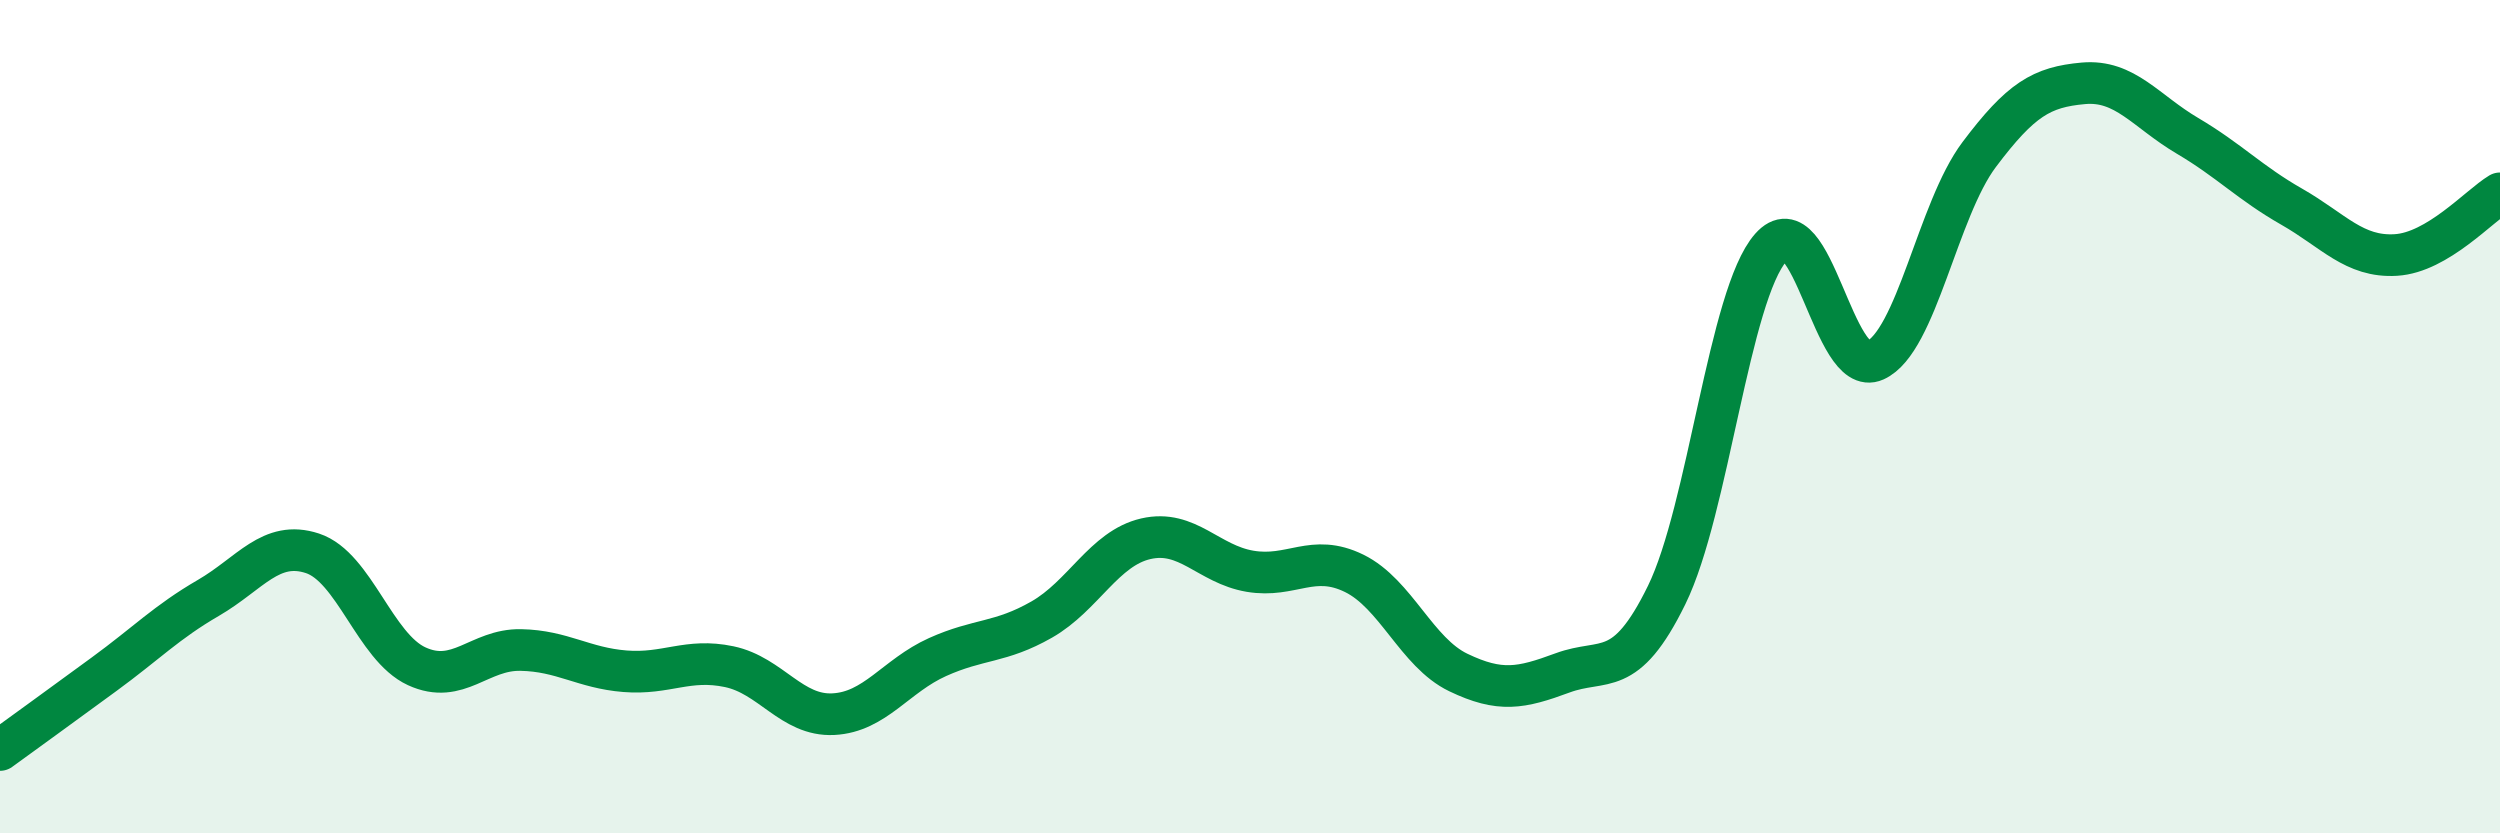 
    <svg width="60" height="20" viewBox="0 0 60 20" xmlns="http://www.w3.org/2000/svg">
      <path
        d="M 0,18 C 0.5,17.64 1.5,16.91 2.5,16.18 C 3.5,15.45 4,14.93 5,14.35 C 6,13.77 6.5,12.95 7.5,13.28 C 8.5,13.61 9,15.53 10,15.99 C 11,16.45 11.5,15.58 12.5,15.6 C 13.5,15.62 14,16.03 15,16.11 C 16,16.19 16.5,15.79 17.5,16 C 18.5,16.21 19,17.19 20,17.14 C 21,17.09 21.5,16.22 22.5,15.77 C 23.5,15.32 24,15.44 25,14.87 C 26,14.3 26.5,13.16 27.5,12.93 C 28.5,12.7 29,13.54 30,13.71 C 31,13.88 31.5,13.27 32.5,13.76 C 33.5,14.25 34,15.66 35,16.14 C 36,16.62 36.5,16.52 37.5,16.15 C 38.5,15.78 39,16.32 40,14.28 C 41,12.24 41.5,7.07 42.5,5.94 C 43.5,4.81 44,9.1 45,8.65 C 46,8.2 46.5,5.04 47.5,3.71 C 48.5,2.38 49,2.09 50,2 C 51,1.91 51.5,2.67 52.5,3.26 C 53.5,3.85 54,4.39 55,4.96 C 56,5.53 56.5,6.18 57.5,6.12 C 58.5,6.06 59.5,4.94 60,4.64L60 20L0 20Z"
        fill="#008740"
        opacity="0.1"
        stroke-linecap="round"
        stroke-linejoin="round"
      />
      <path
        d="M 0,18 C 0.5,17.64 1.5,16.91 2.5,16.18 C 3.5,15.45 4,14.93 5,14.35 C 6,13.77 6.5,12.95 7.5,13.28 C 8.5,13.61 9,15.53 10,15.99 C 11,16.45 11.5,15.58 12.5,15.6 C 13.5,15.62 14,16.03 15,16.11 C 16,16.19 16.5,15.79 17.5,16 C 18.5,16.21 19,17.19 20,17.14 C 21,17.09 21.5,16.22 22.5,15.77 C 23.5,15.32 24,15.44 25,14.87 C 26,14.3 26.5,13.16 27.5,12.93 C 28.5,12.7 29,13.54 30,13.71 C 31,13.88 31.5,13.27 32.5,13.76 C 33.5,14.25 34,15.66 35,16.14 C 36,16.62 36.5,16.52 37.5,16.15 C 38.5,15.78 39,16.32 40,14.28 C 41,12.24 41.5,7.07 42.5,5.94 C 43.5,4.81 44,9.1 45,8.65 C 46,8.2 46.5,5.04 47.5,3.71 C 48.5,2.38 49,2.09 50,2 C 51,1.91 51.5,2.67 52.5,3.26 C 53.5,3.85 54,4.39 55,4.96 C 56,5.53 56.5,6.18 57.5,6.12 C 58.5,6.06 59.5,4.94 60,4.64"
        stroke="#008740"
        stroke-width="1"
        fill="none"
        stroke-linecap="round"
        stroke-linejoin="round"
      />
    </svg>
  